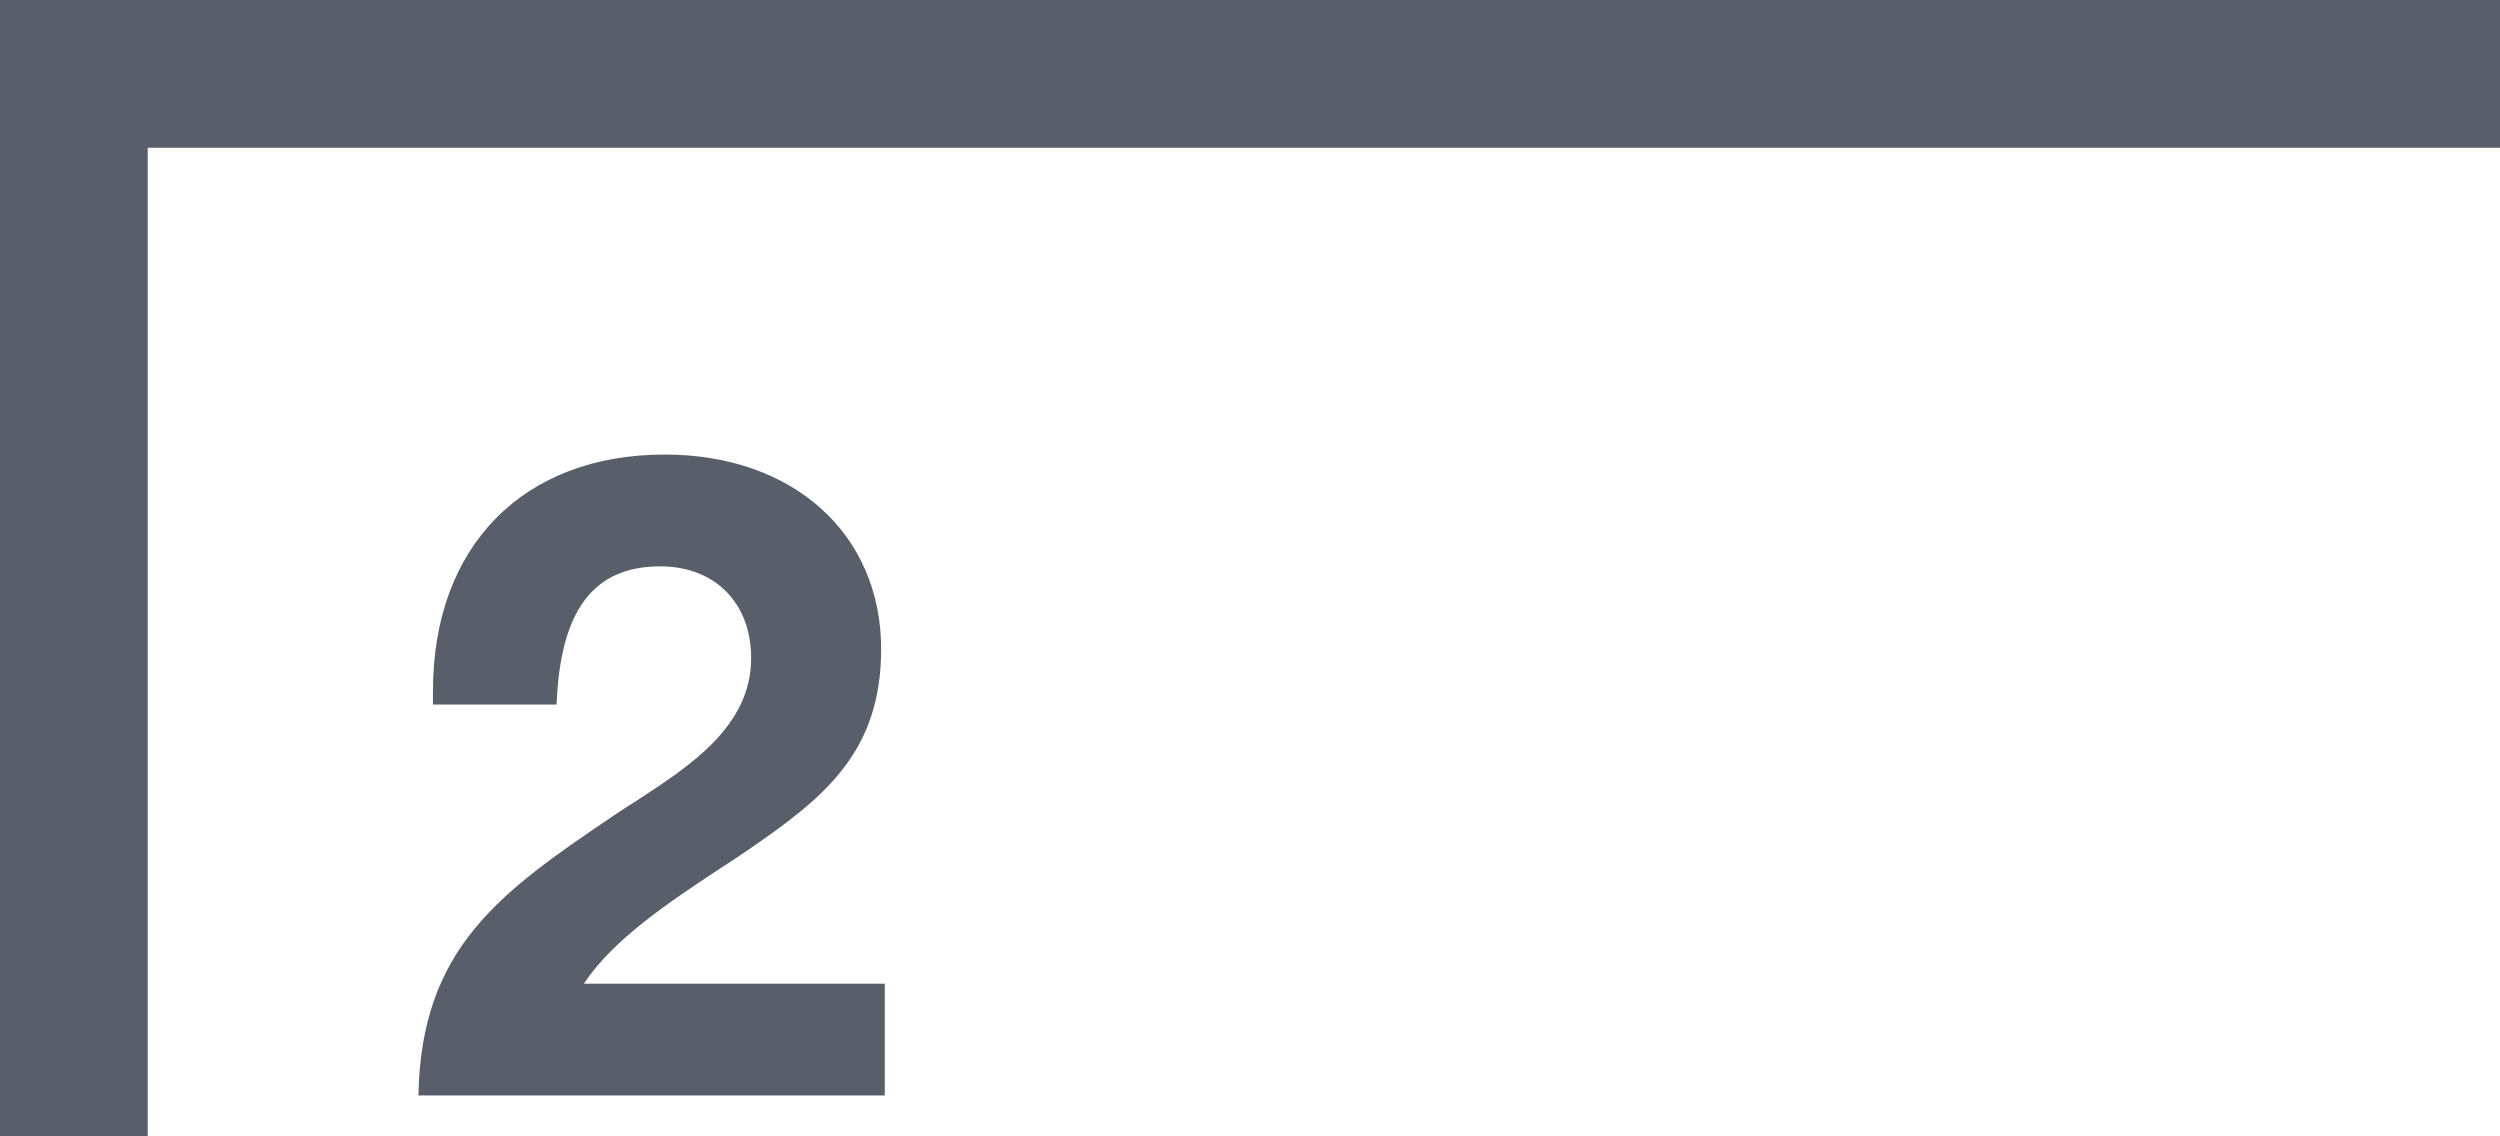 <svg width="22" height="10" fill="none" xmlns="http://www.w3.org/2000/svg"><path fill-rule="evenodd" clip-rule="evenodd" d="M22 0H0v10h1.3V1.3H22V0ZM5.138 8.656h2.648v.984H3.682c.024-1.296.712-1.784 1.72-2.464.064-.043.13-.086.2-.13.467-.304 1.008-.654 1.008-1.254 0-.488-.32-.808-.8-.808-.592 0-.88.392-.912 1.216H3.81v-.12C3.81 4.808 4.602 4 5.85 4c1.128 0 1.904.696 1.904 1.712 0 .904-.496 1.304-1.16 1.76-.083.057-.17.115-.262.174-.434.287-.93.613-1.194 1.01Z" fill="#595F6A"/></svg>